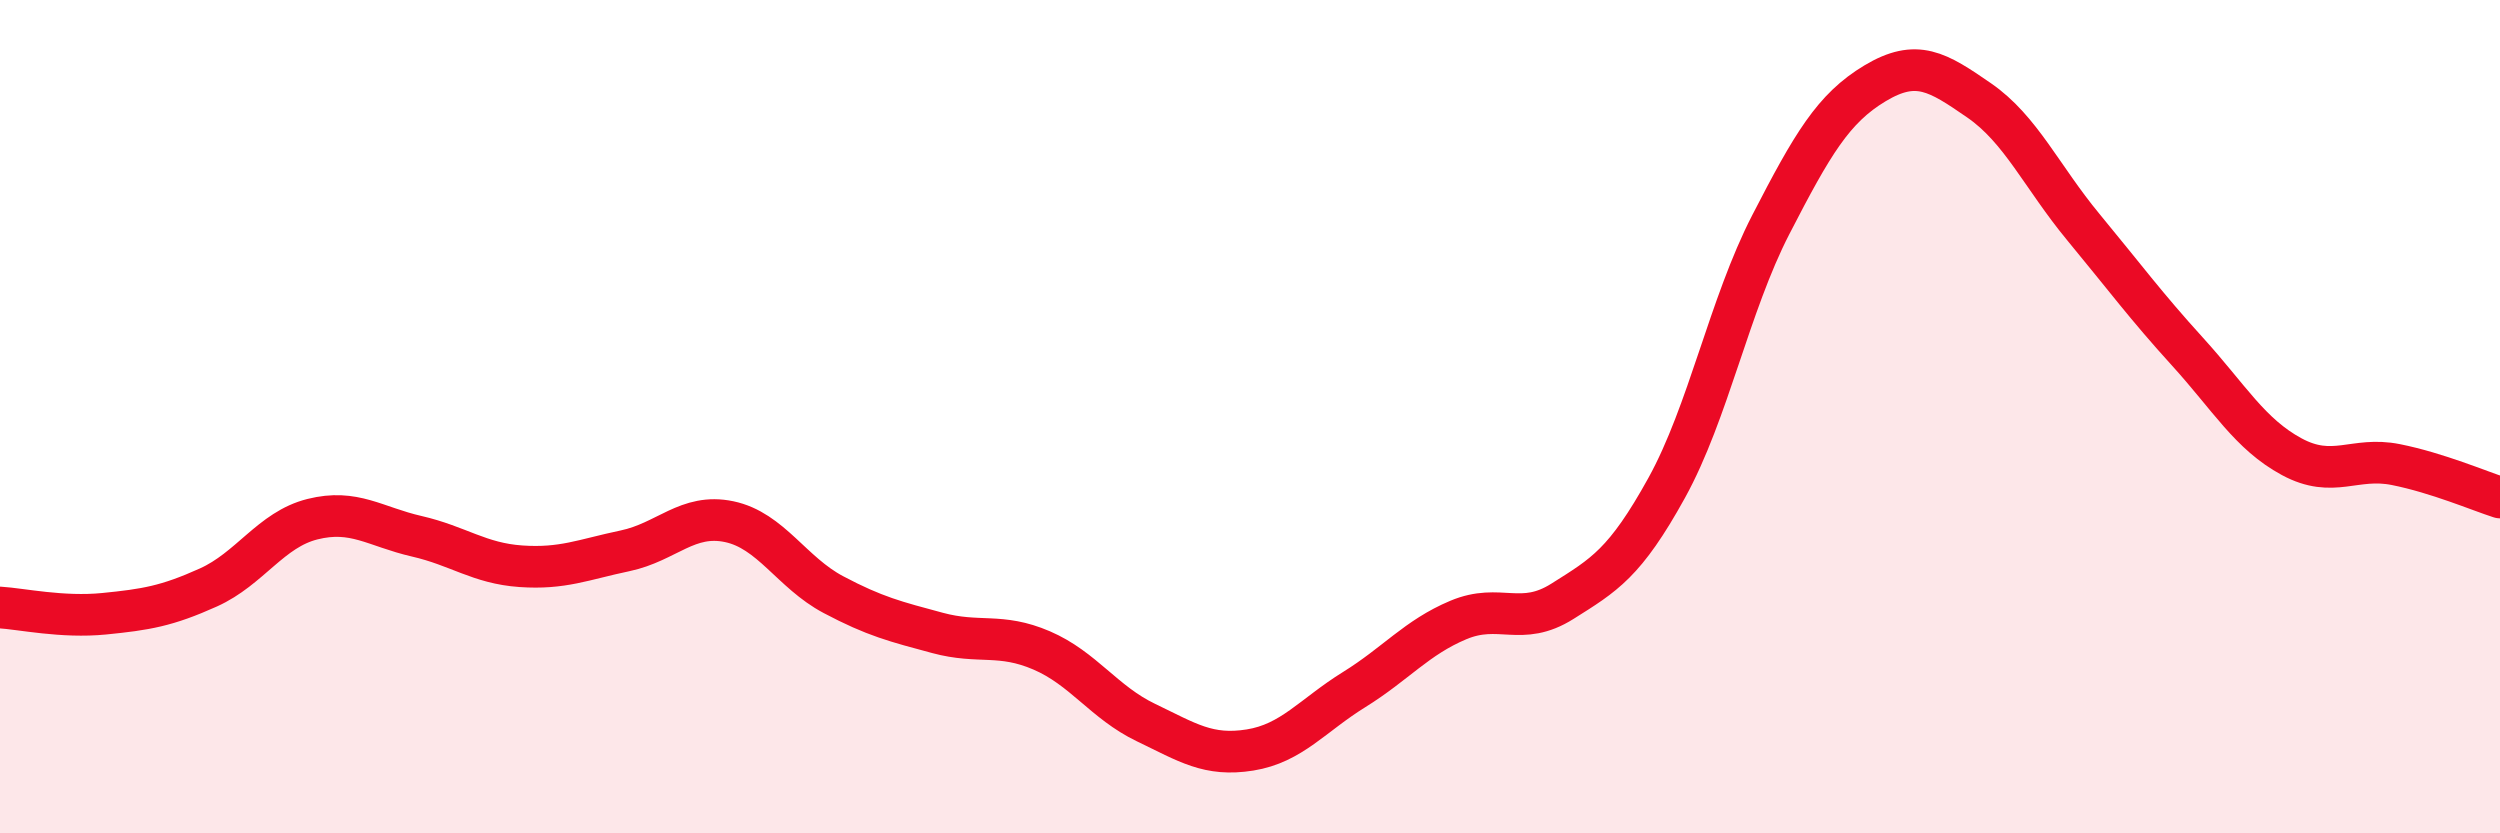 
    <svg width="60" height="20" viewBox="0 0 60 20" xmlns="http://www.w3.org/2000/svg">
      <path
        d="M 0,14.58 C 0.5,14.61 1.5,14.83 2.5,14.73 C 3.5,14.63 4,14.55 5,14.1 C 6,13.65 6.5,12.71 7.5,12.46 C 8.5,12.21 9,12.64 10,12.87 C 11,13.1 11.5,13.52 12.5,13.59 C 13.5,13.66 14,13.43 15,13.22 C 16,13.01 16.5,12.31 17.5,12.52 C 18.5,12.73 19,13.74 20,14.27 C 21,14.8 21.5,14.92 22.5,15.19 C 23.5,15.46 24,15.18 25,15.61 C 26,16.04 26.5,16.86 27.5,17.34 C 28.5,17.82 29,18.16 30,18 C 31,17.84 31.5,17.17 32.5,16.55 C 33.5,15.93 34,15.3 35,14.88 C 36,14.46 36.5,15.06 37.5,14.43 C 38.5,13.8 39,13.52 40,11.71 C 41,9.9 41.5,7.33 42.5,5.39 C 43.5,3.45 44,2.6 45,2 C 46,1.4 46.5,1.72 47.5,2.41 C 48.5,3.1 49,4.24 50,5.45 C 51,6.66 51.5,7.34 52.5,8.44 C 53.5,9.54 54,10.42 55,10.96 C 56,11.5 56.5,10.95 57.5,11.15 C 58.5,11.35 59.5,11.78 60,11.94L60 20L0 20Z"
        fill="#EB0A25"
        opacity="0.1"
        stroke-linecap="round"
        stroke-linejoin="round"
      />
      <path
        d="M 0,14.58 C 0.5,14.61 1.5,14.83 2.5,14.73 C 3.5,14.63 4,14.55 5,14.1 C 6,13.65 6.5,12.71 7.5,12.46 C 8.5,12.21 9,12.64 10,12.87 C 11,13.1 11.5,13.52 12.5,13.59 C 13.5,13.66 14,13.43 15,13.22 C 16,13.01 16.5,12.31 17.5,12.52 C 18.5,12.73 19,13.74 20,14.27 C 21,14.8 21.5,14.92 22.5,15.19 C 23.5,15.46 24,15.18 25,15.61 C 26,16.04 26.5,16.86 27.5,17.34 C 28.5,17.82 29,18.16 30,18 C 31,17.84 31.5,17.17 32.5,16.55 C 33.5,15.93 34,15.3 35,14.88 C 36,14.46 36.5,15.06 37.5,14.43 C 38.5,13.8 39,13.52 40,11.71 C 41,9.9 41.5,7.33 42.5,5.39 C 43.5,3.45 44,2.6 45,2 C 46,1.4 46.5,1.72 47.5,2.41 C 48.5,3.1 49,4.24 50,5.45 C 51,6.66 51.5,7.34 52.5,8.44 C 53.5,9.54 54,10.42 55,10.96 C 56,11.5 56.5,10.95 57.5,11.15 C 58.5,11.35 59.5,11.78 60,11.94"
        stroke="#EB0A25"
        stroke-width="1"
        fill="none"
        stroke-linecap="round"
        stroke-linejoin="round"
      />
    </svg>
  